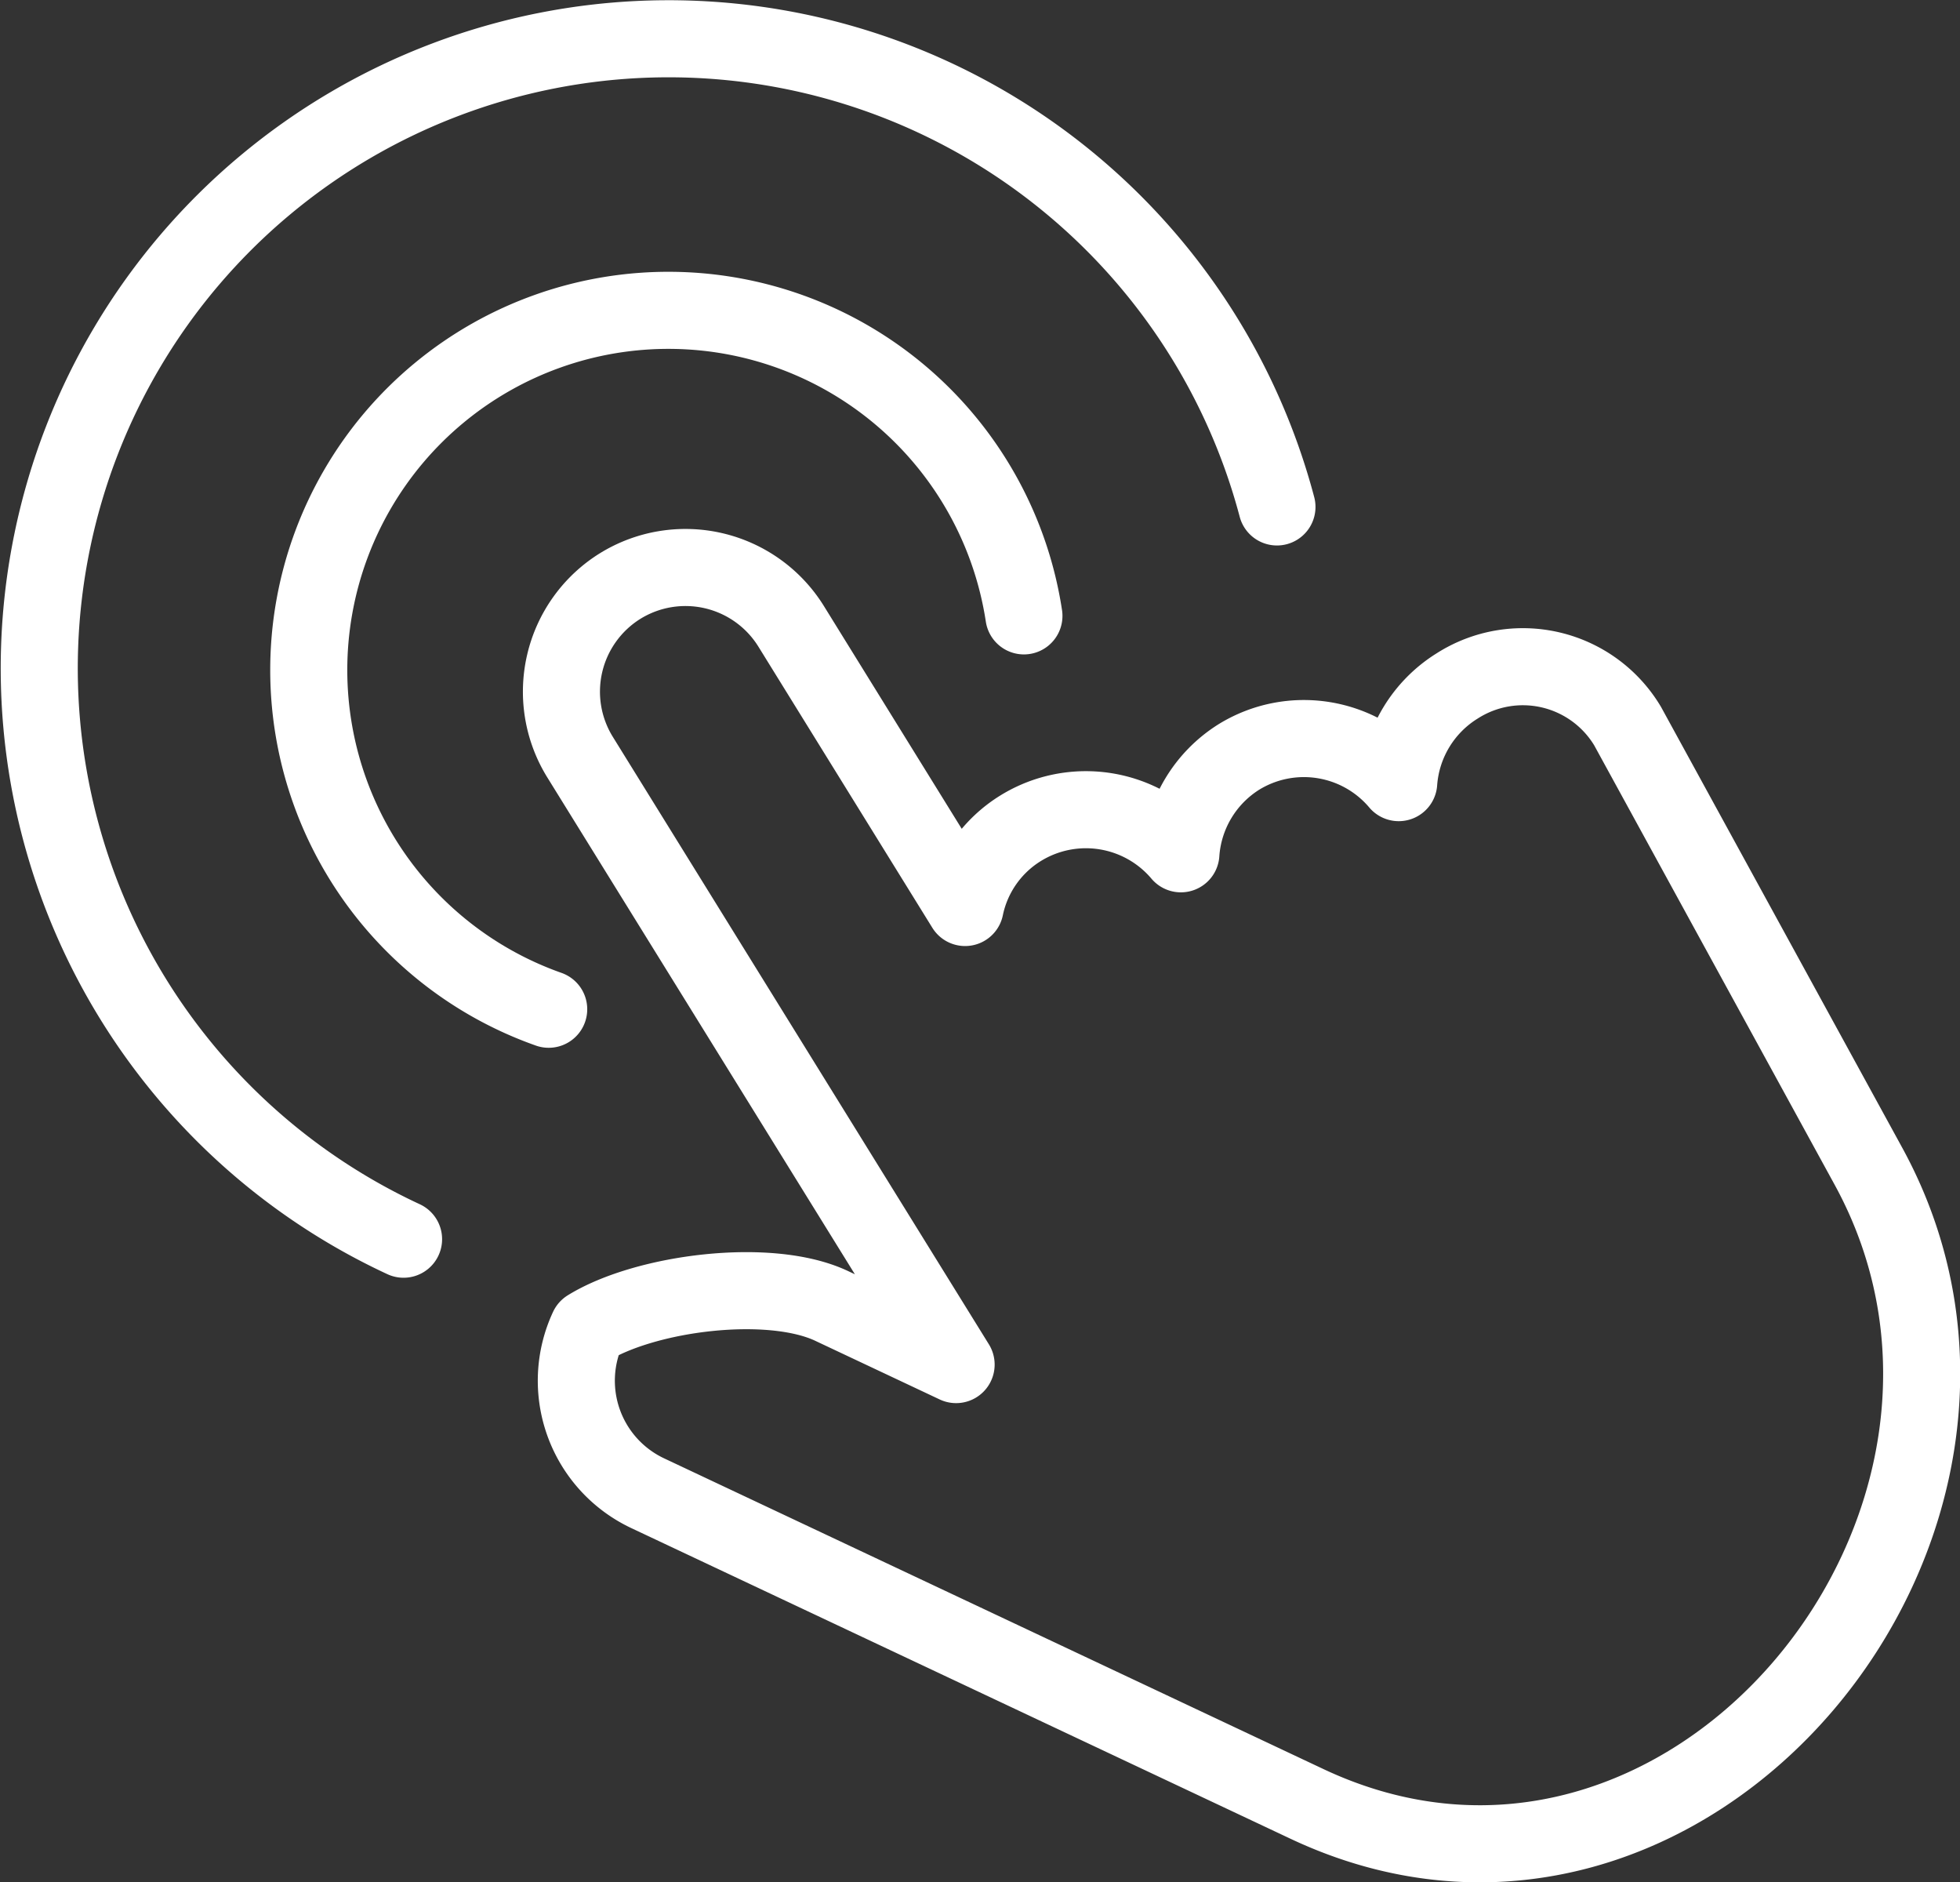 <svg id="Layer_1" data-name="Layer 1" xmlns="http://www.w3.org/2000/svg" viewBox="0 0 76.3 73.26"><rect x="0" y="0" width="76.3" height="73.26" fill="#333333" stroke="none"/><defs><style>.cls-1{fill:none;stroke:#fff;stroke-linecap:round;stroke-linejoin:round;stroke-width:3px;}</style></defs><path class="cls-1" d="M433.34,18.84h0A4.84,4.84,0,0,1,440,20.41l6.77,10.94a4.76,4.76,0,0,1,2.17-3.09h0a4.84,4.84,0,0,1,6.23,1,4.84,4.84,0,0,1,2.26-3.77h0a4.83,4.83,0,0,1,6.22,1,4.84,4.84,0,0,1,2.27-3.76h0a4.75,4.75,0,0,1,6.64,1.56l9.37,17.12c7.62,13.91-7.09,31.8-21.87,24.82L434.4,54.14a4.84,4.84,0,0,1-2.31-6.42c2.24-1.38,7.05-2,9.47-.87l4.86,2.29L431.77,25.48a4.84,4.84,0,0,1,1.57-6.64Z" transform="translate(-409.2 3.97)"/><path class="cls-1" d="M430.56,35.31A14,14,0,1,1,449.06,20" transform="translate(-409.2 3.97)"/><path class="cls-1" d="M424.91,44.26a24.5,24.5,0,1,1,34-28.5" transform="translate(-409.2 3.97)"/></svg>